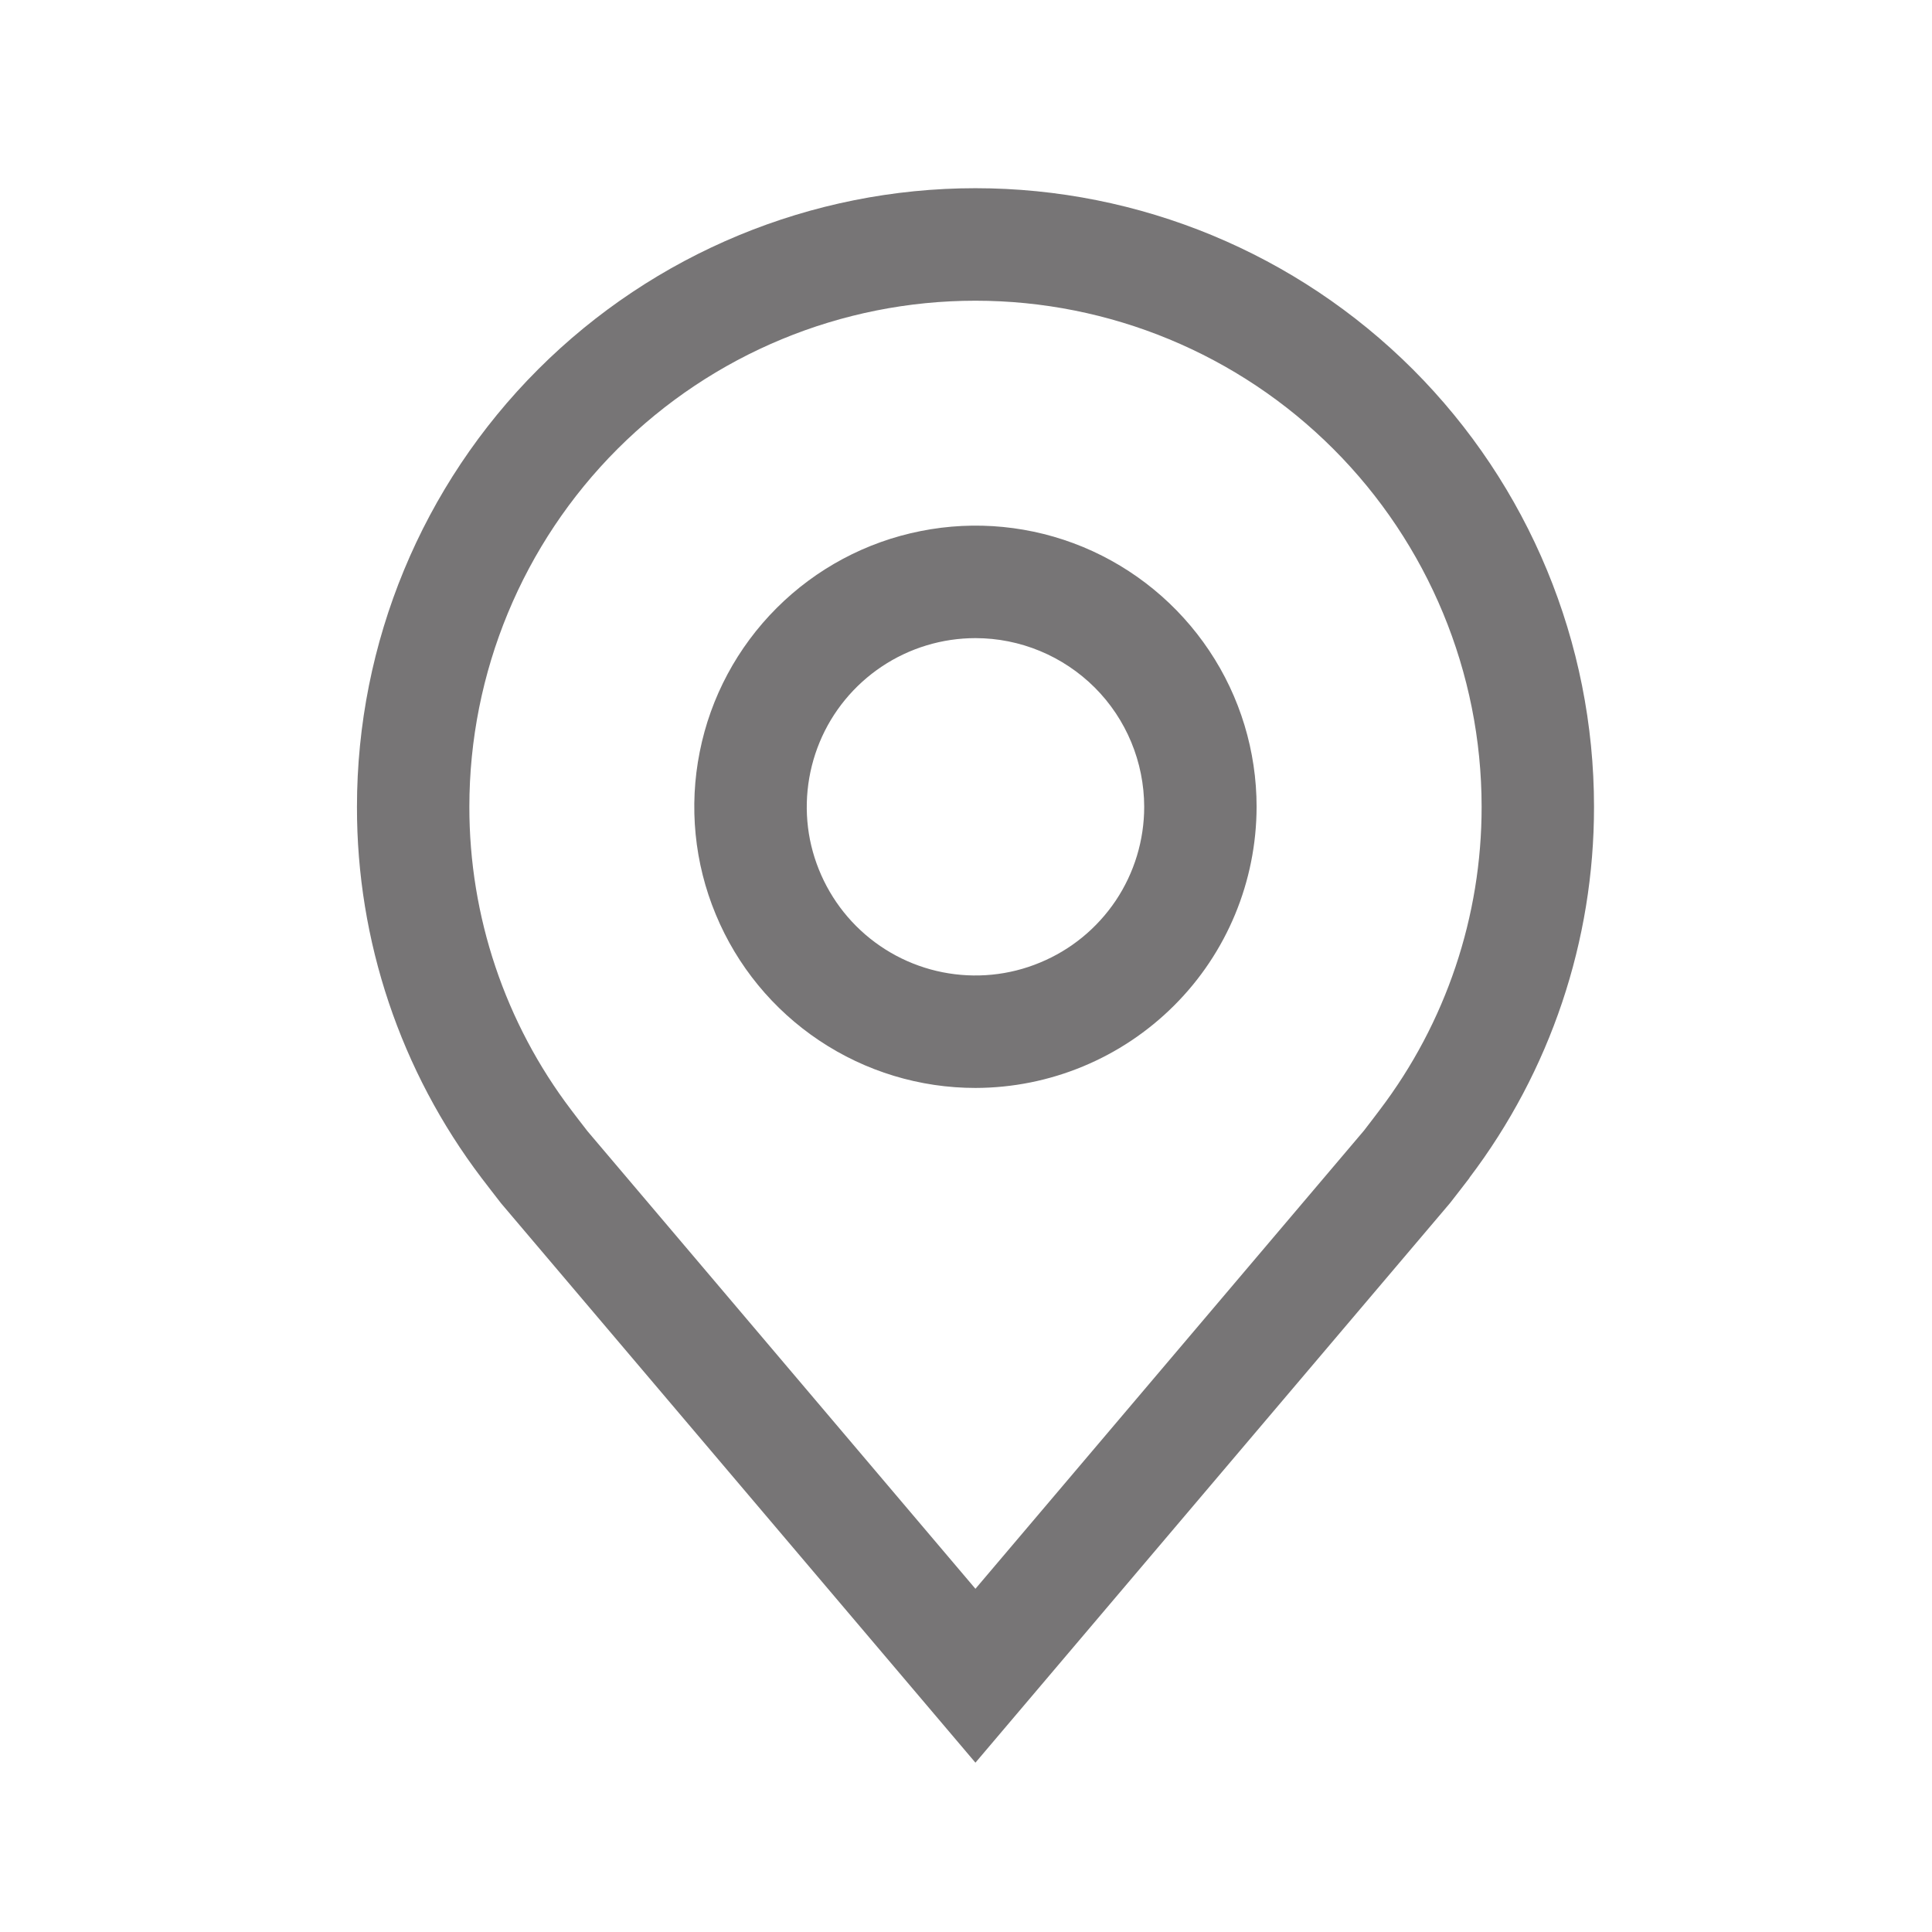 <?xml version="1.0" encoding="UTF-8"?> <svg xmlns="http://www.w3.org/2000/svg" width="17" height="17" viewBox="0 0 17 17" fill="none"><path d="M8.583 9.573C8.094 9.573 7.616 9.428 7.209 9.156C6.802 8.884 6.485 8.498 6.298 8.046C6.11 7.594 6.061 7.096 6.157 6.616C6.252 6.136 6.488 5.696 6.834 5.35C7.18 5.004 7.621 4.768 8.101 4.673C8.581 4.577 9.078 4.626 9.53 4.813C9.982 5.001 10.368 5.318 10.64 5.725C10.912 6.131 11.057 6.61 11.057 7.099C11.056 7.755 10.796 8.384 10.332 8.847C9.868 9.311 9.239 9.572 8.583 9.573ZM8.583 5.615C8.29 5.615 8.003 5.702 7.759 5.865C7.515 6.028 7.324 6.26 7.212 6.531C7.1 6.802 7.07 7.101 7.127 7.389C7.185 7.676 7.326 7.941 7.534 8.149C7.741 8.356 8.006 8.498 8.294 8.555C8.582 8.612 8.88 8.583 9.151 8.47C9.423 8.358 9.654 8.168 9.818 7.924C9.981 7.68 10.068 7.393 10.068 7.099C10.067 6.705 9.911 6.328 9.633 6.05C9.354 5.772 8.977 5.615 8.583 5.615Z" fill="#777576"></path><path d="M8.583 15.51L4.409 10.588C4.351 10.514 4.294 10.439 4.237 10.365C3.524 9.425 3.139 8.278 3.141 7.099C3.141 5.655 3.714 4.271 4.735 3.25C5.755 2.23 7.14 1.656 8.583 1.656C10.027 1.656 11.411 2.23 12.432 3.25C13.453 4.271 14.026 5.655 14.026 7.099C14.027 8.278 13.642 9.424 12.93 10.363L12.93 10.365C12.93 10.365 12.781 10.559 12.759 10.586L8.583 15.51ZM5.027 9.768C5.027 9.768 5.143 9.921 5.169 9.953L8.583 13.98L12.002 9.948C12.024 9.921 12.14 9.767 12.14 9.767C12.723 9 13.038 8.062 13.037 7.099C13.037 5.918 12.567 4.785 11.732 3.95C10.897 3.115 9.764 2.646 8.583 2.646C7.402 2.646 6.27 3.115 5.434 3.95C4.599 4.785 4.13 5.918 4.13 7.099C4.129 8.063 4.444 9.001 5.027 9.768Z" fill="#777576"></path></svg> 